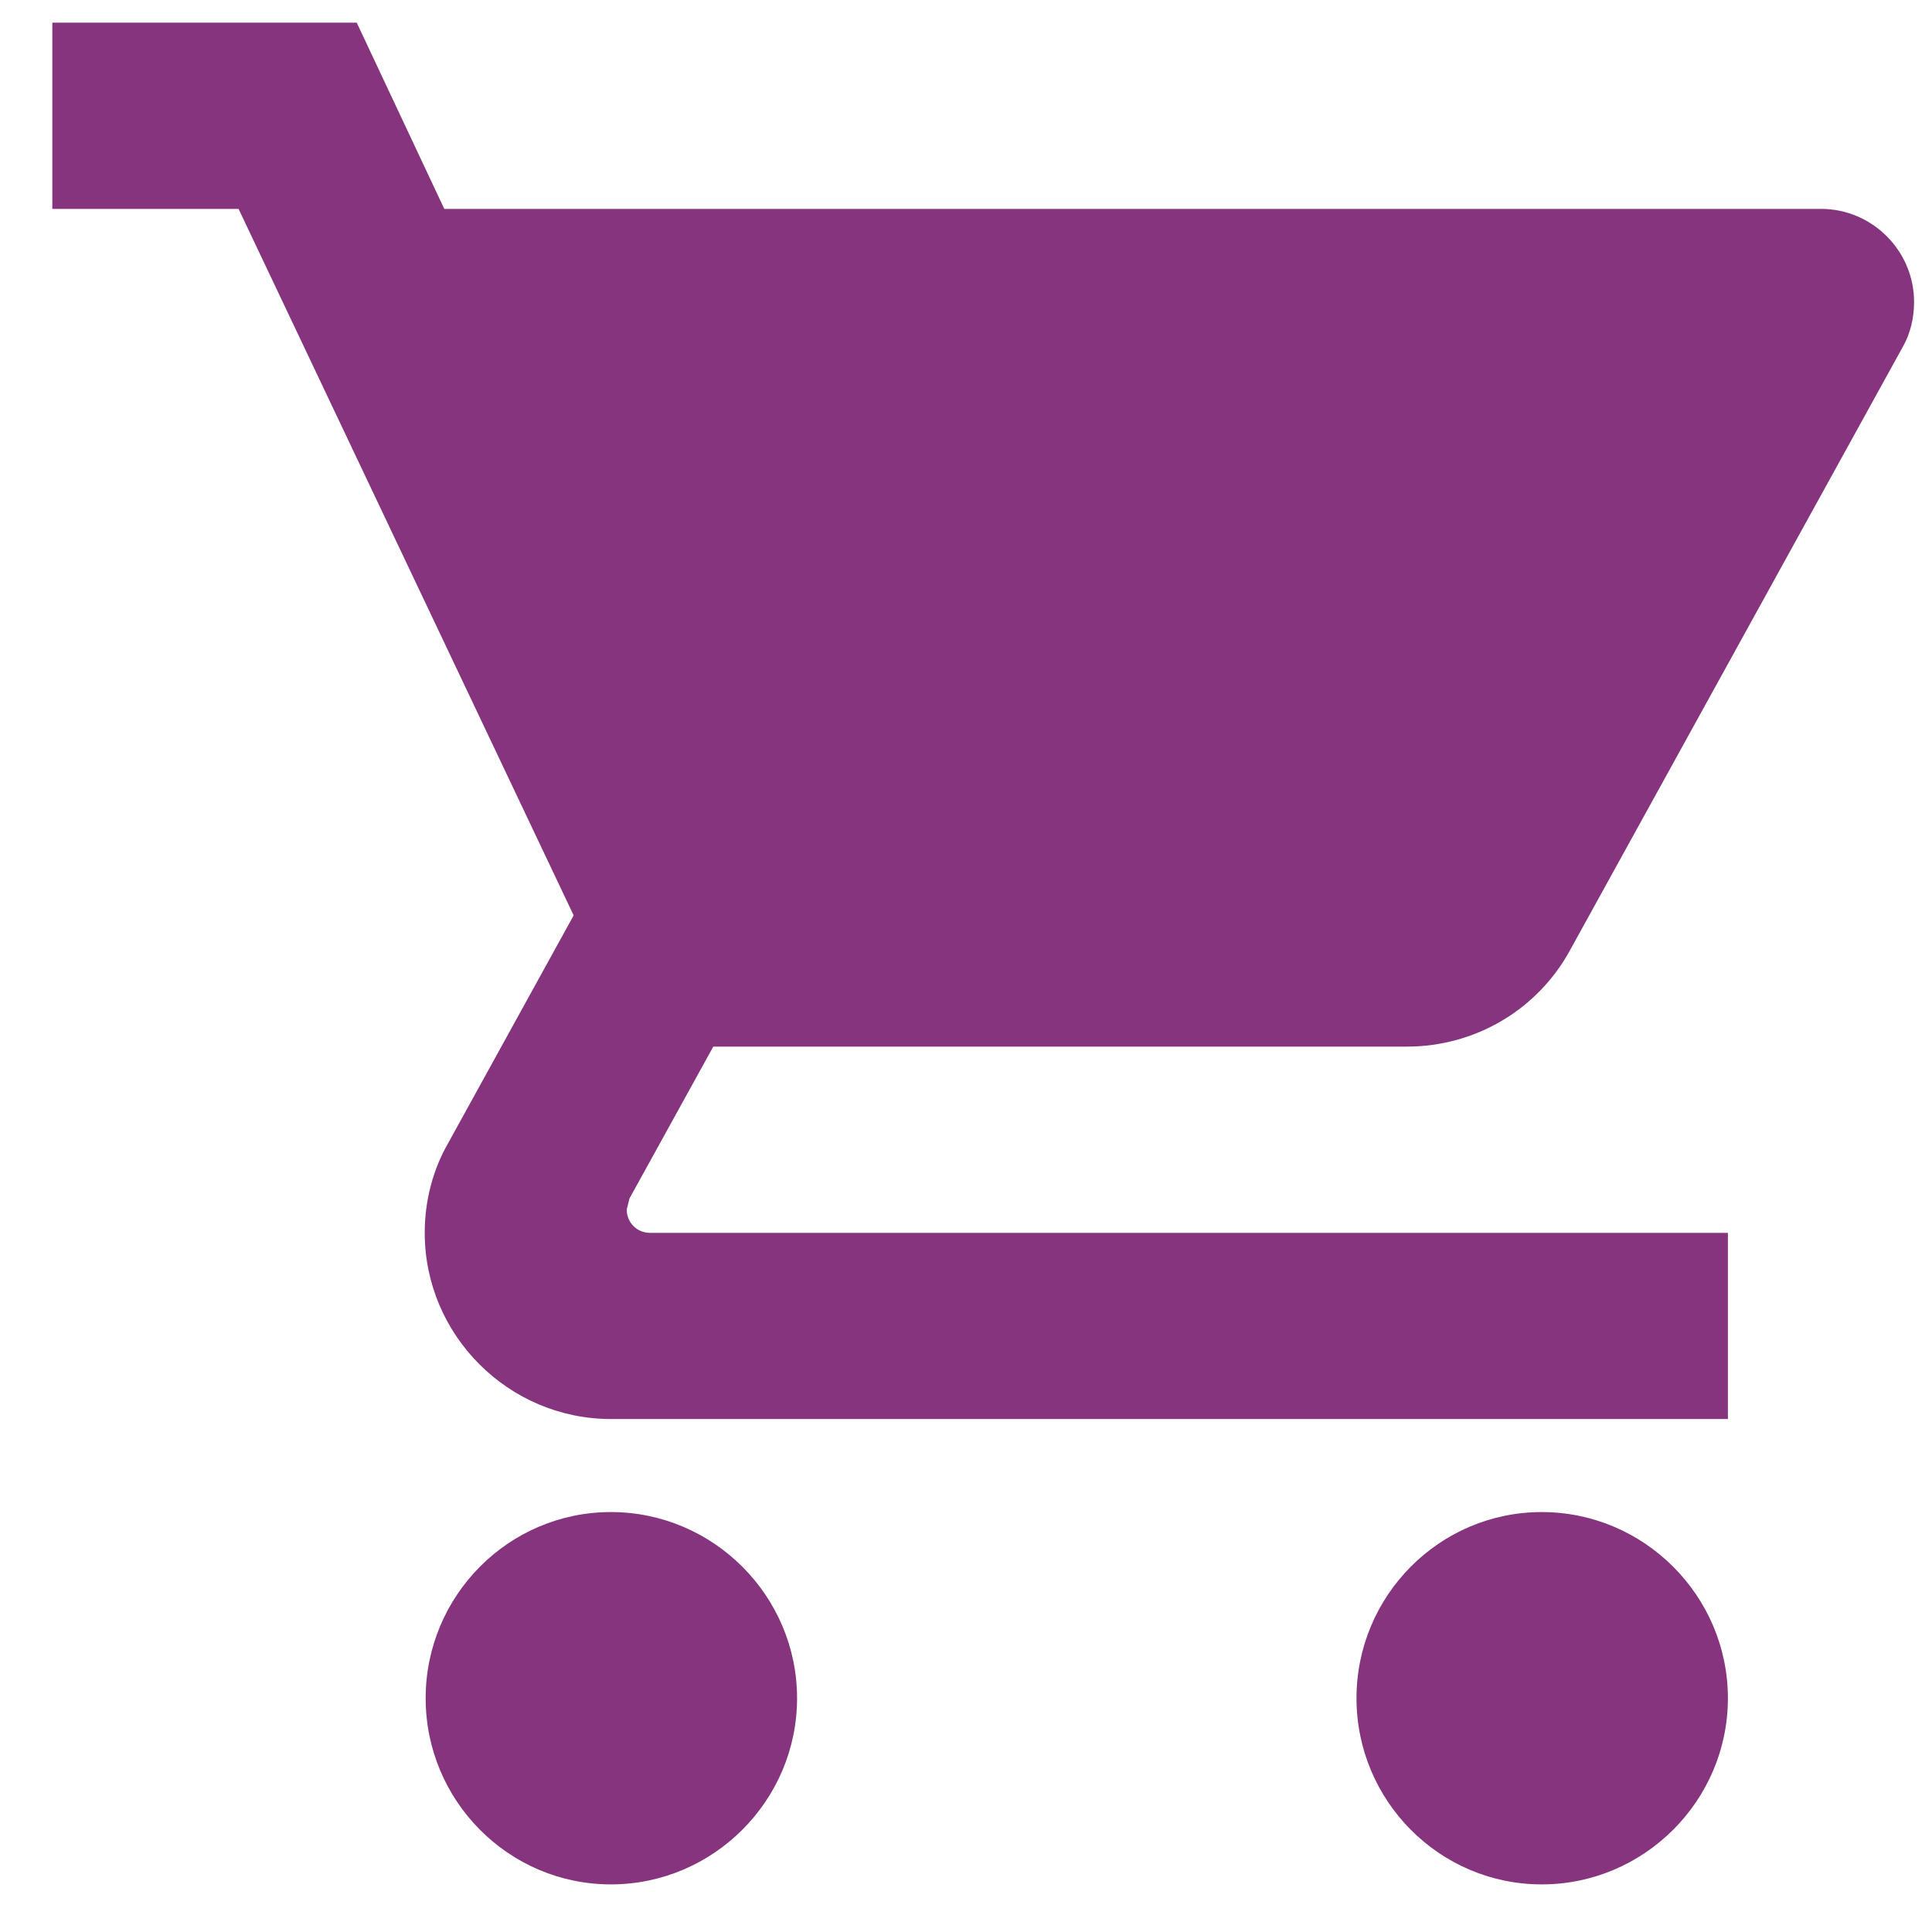 <svg width="25" height="25" viewBox="0 0 25 25" fill="none" xmlns="http://www.w3.org/2000/svg">
<path d="M7.905 19.566C6.58 19.566 5.508 20.65 5.508 21.975C5.508 23.3 6.58 24.384 7.905 24.384C9.23 24.384 10.314 23.3 10.314 21.975C10.314 20.65 9.23 19.566 7.905 19.566ZM0.677 0.293V2.703H3.087L7.423 11.845L5.797 14.796C5.604 15.133 5.496 15.531 5.496 15.953C5.496 17.277 6.58 18.362 7.905 18.362H22.359V15.953H8.411C8.242 15.953 8.11 15.82 8.11 15.651L8.146 15.507L9.23 13.543H18.204C19.107 13.543 19.902 13.05 20.312 12.303L24.624 4.485C24.72 4.317 24.768 4.112 24.768 3.907C24.768 3.245 24.226 2.703 23.564 2.703H5.749L4.616 0.293H0.677ZM19.95 19.566C18.625 19.566 17.553 20.65 17.553 21.975C17.553 23.3 18.625 24.384 19.95 24.384C21.275 24.384 22.359 23.3 22.359 21.975C22.359 20.65 21.275 19.566 19.95 19.566Z" fill="#86347E"/>
</svg>
